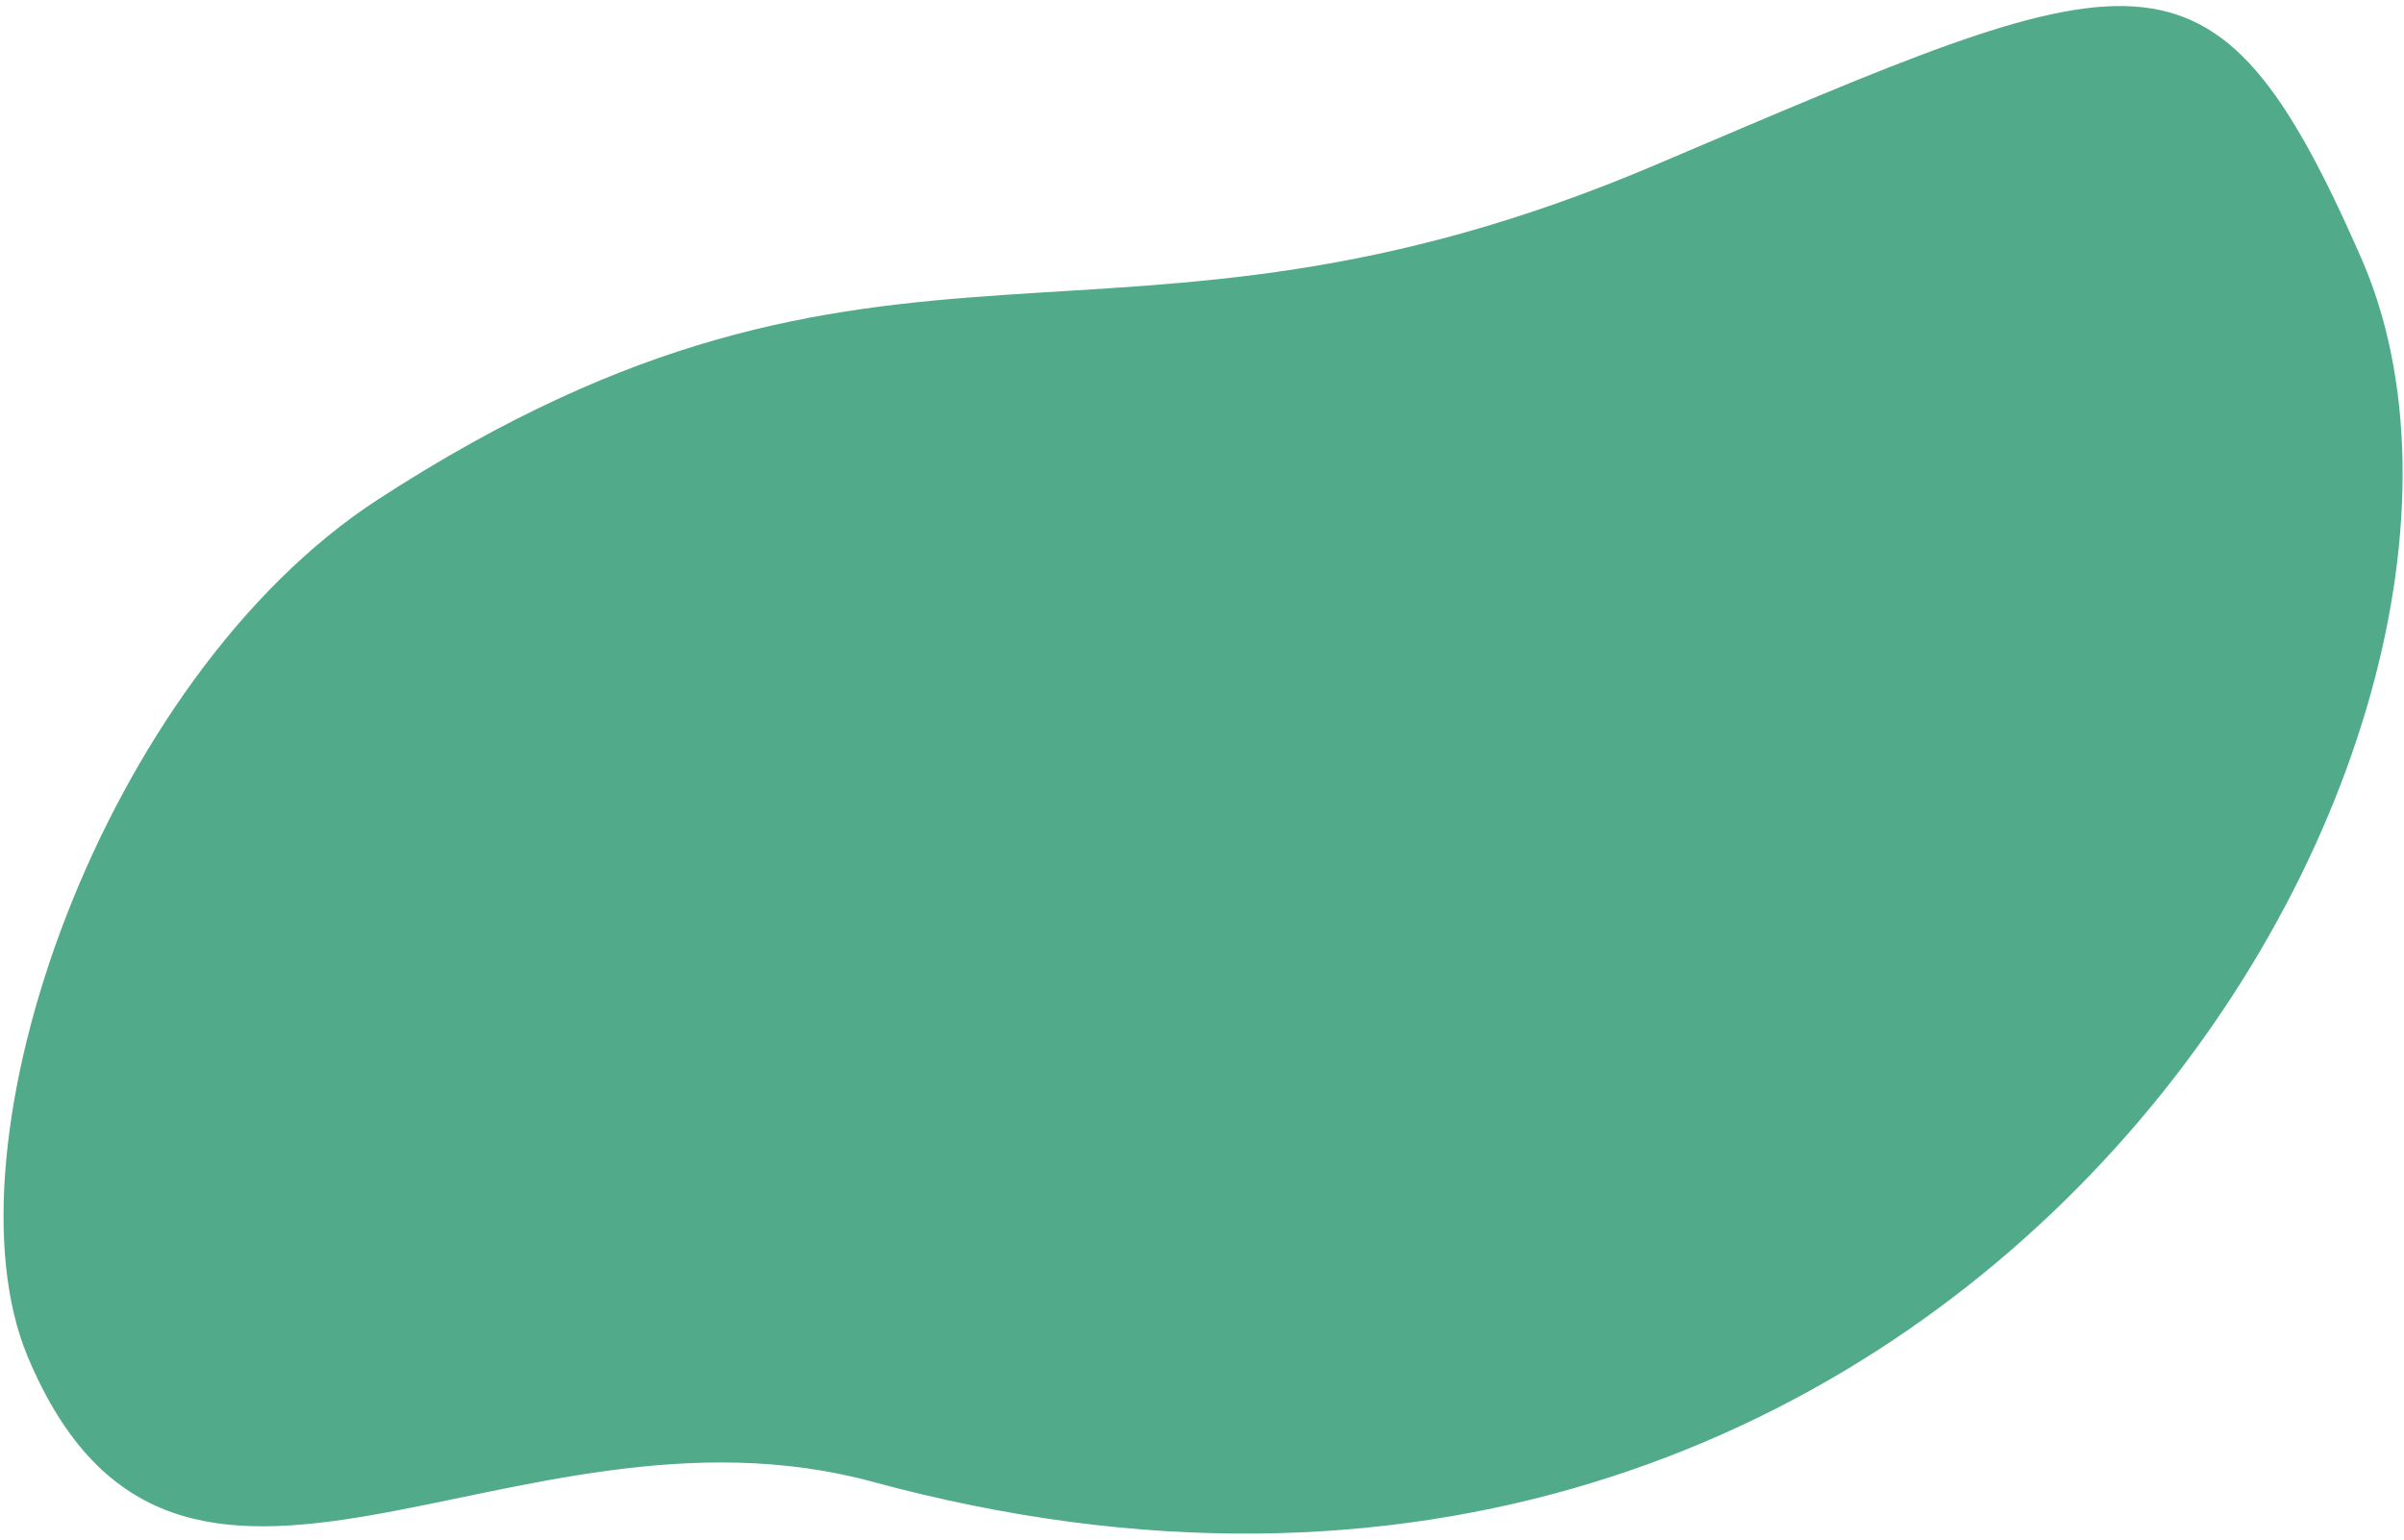 <?xml version="1.0" encoding="UTF-8"?> <svg xmlns="http://www.w3.org/2000/svg" width="192" height="123" viewBox="0 0 192 123" fill="none"><path d="M132.147 13.203C88.277 31.846 71.172 13.309 30.212 39.887C8.185 54.18 -4.86 91.493 2.213 108.387C14.088 136.754 40.712 110.508 69.714 118.387C156.211 141.887 205.55 59.275 188.565 20.569C176.637 -6.613 170.896 -3.264 132.147 13.203Z" fill="#51AB8A"></path></svg> 
